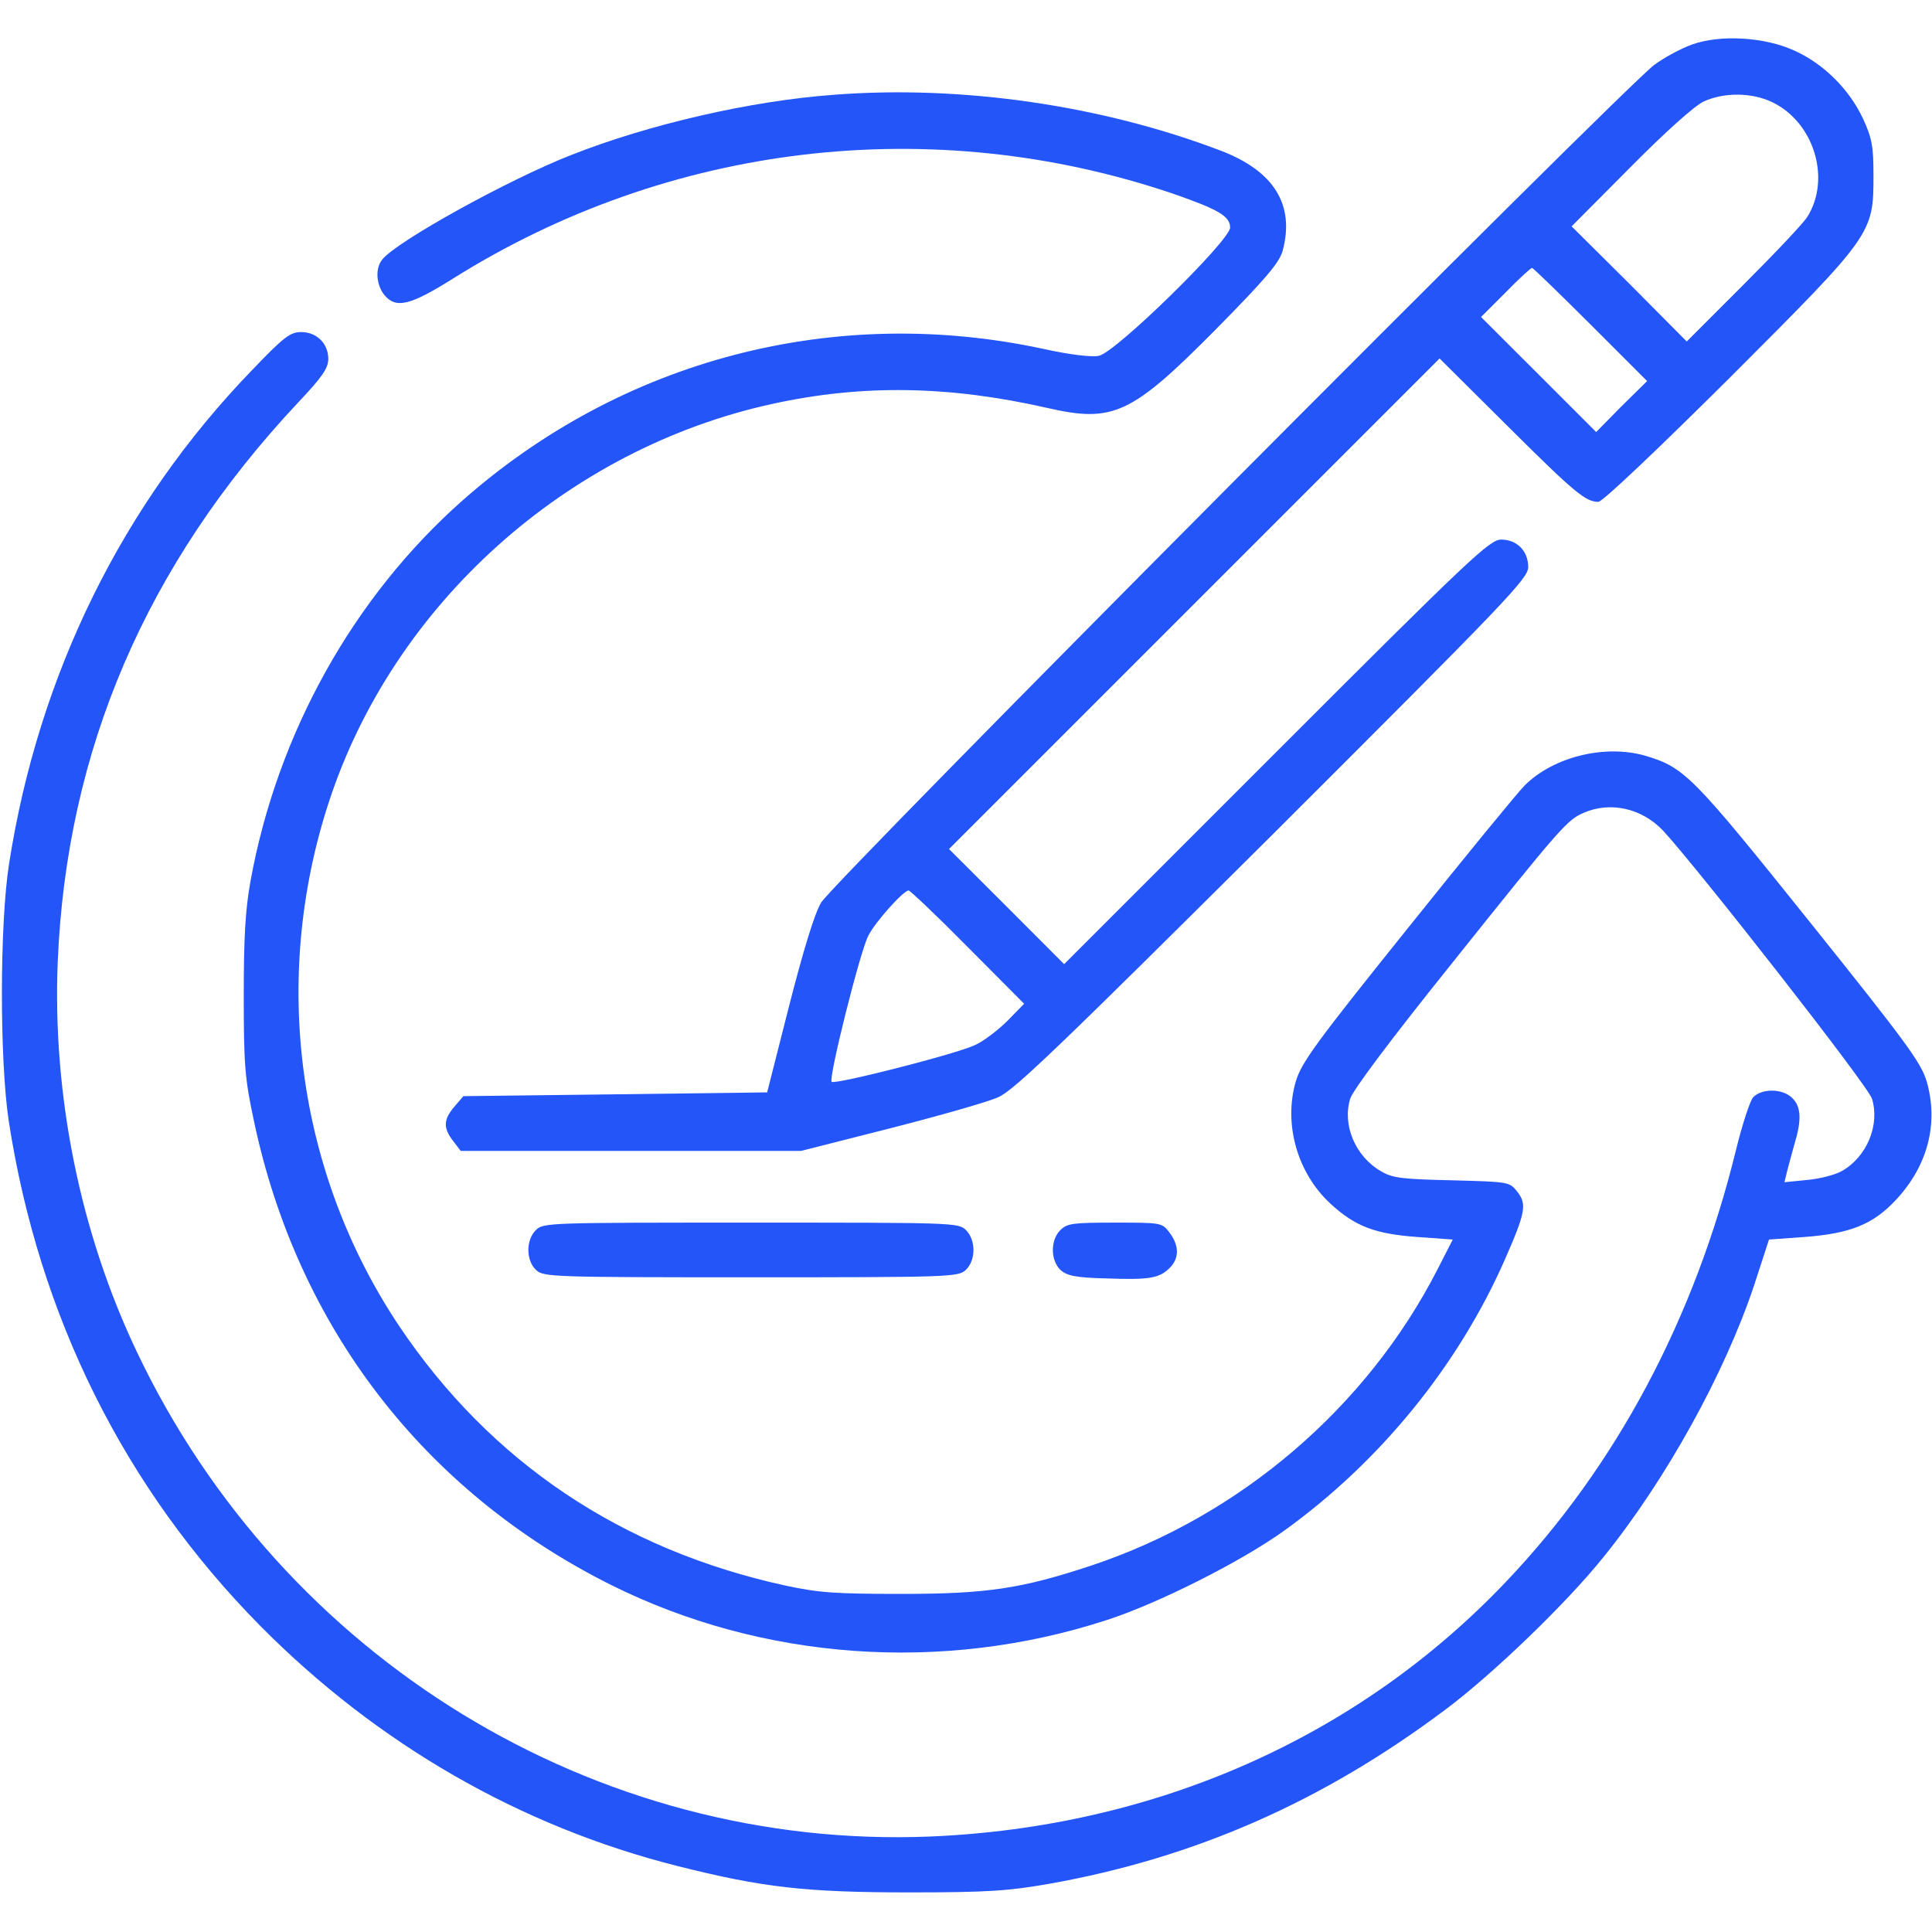 <?xml version="1.0" encoding="UTF-8"?> <svg xmlns="http://www.w3.org/2000/svg" width="24" height="24" viewBox="0 0 24 24" fill="none"><g clip-path="url(#clip0_425_22)"><g clip-path="url(#clip1_425_22)"><path d="M21.019 0.553C20.887 0.6 20.677 0.712 20.55 0.806C20.156 1.102 10.336 10.969 10.2 11.213C10.116 11.353 9.975 11.822 9.801 12.502L9.53 13.57L7.645 13.594L5.756 13.617L5.644 13.748C5.508 13.908 5.503 14.011 5.63 14.175L5.723 14.297H7.837H9.951L11.058 14.016C11.667 13.861 12.272 13.688 12.398 13.631C12.595 13.547 13.158 13.003 15.811 10.364C18.717 7.463 18.984 7.186 18.984 7.045C18.984 6.844 18.844 6.703 18.647 6.703C18.506 6.703 18.253 6.942 15.858 9.338L13.219 11.977L12.502 11.259L11.789 10.547L14.836 7.5L17.883 4.453L18.727 5.292C19.561 6.122 19.697 6.234 19.856 6.234C19.908 6.234 20.611 5.564 21.478 4.702C23.264 2.916 23.273 2.906 23.273 2.18C23.273 1.819 23.255 1.716 23.142 1.472C22.973 1.111 22.655 0.792 22.289 0.628C21.919 0.459 21.37 0.427 21.019 0.553ZM22.017 1.27C22.533 1.519 22.748 2.217 22.453 2.691C22.406 2.77 22.045 3.15 21.656 3.539L20.953 4.242L20.241 3.525L19.523 2.812L20.25 2.081C20.681 1.645 21.052 1.312 21.164 1.261C21.417 1.144 21.764 1.148 22.017 1.27ZM19.758 4.031L20.461 4.734L20.142 5.048L19.828 5.367L19.116 4.655L18.398 3.938L18.703 3.633C18.867 3.464 19.017 3.328 19.031 3.328C19.045 3.328 19.373 3.647 19.758 4.031ZM12.023 11.766L12.722 12.469L12.516 12.68C12.398 12.797 12.22 12.933 12.117 12.98C11.887 13.092 10.369 13.477 10.331 13.439C10.289 13.397 10.683 11.822 10.786 11.625C10.866 11.461 11.222 11.062 11.287 11.062C11.306 11.062 11.639 11.377 12.023 11.766Z" fill="#2355F9"></path><path d="M10.364 1.177C9.323 1.252 8.053 1.547 7.092 1.927C6.305 2.236 4.917 3.005 4.748 3.225C4.659 3.333 4.673 3.534 4.772 3.661C4.917 3.839 5.091 3.797 5.63 3.459C8.311 1.777 11.578 1.392 14.569 2.405C15.136 2.602 15.281 2.686 15.281 2.827C15.281 2.986 13.856 4.383 13.65 4.42C13.561 4.439 13.289 4.406 12.97 4.336C10.369 3.773 7.73 4.463 5.742 6.22C4.392 7.416 3.445 9.108 3.112 10.945C3.047 11.306 3.028 11.639 3.028 12.375C3.028 13.228 3.042 13.402 3.155 13.927C3.694 16.481 5.264 18.525 7.589 19.688C9.469 20.625 11.7 20.789 13.739 20.128C14.381 19.922 15.422 19.397 15.956 19.012C17.147 18.155 18.117 16.959 18.694 15.647C18.951 15.061 18.97 14.958 18.848 14.803C18.75 14.681 18.745 14.681 18.033 14.662C17.414 14.648 17.297 14.634 17.156 14.55C16.837 14.367 16.673 13.978 16.772 13.65C16.805 13.542 17.283 12.905 18.028 11.977C19.392 10.27 19.467 10.186 19.673 10.097C20.006 9.952 20.395 10.041 20.658 10.317C21.08 10.772 23.212 13.495 23.255 13.65C23.353 13.973 23.194 14.367 22.884 14.545C22.805 14.592 22.608 14.644 22.448 14.658L22.167 14.686L22.2 14.55C22.219 14.475 22.261 14.32 22.294 14.203C22.383 13.908 22.373 13.748 22.265 13.641C22.144 13.519 21.886 13.519 21.778 13.631C21.736 13.683 21.642 13.973 21.567 14.278C21.052 16.383 20.076 18.211 18.712 19.645C16.87 21.586 14.348 22.697 11.555 22.814C7.401 22.983 3.511 20.606 1.701 16.795C0.998 15.319 0.651 13.613 0.717 11.953C0.825 9.319 1.814 7.017 3.698 5.006C4.003 4.683 4.078 4.575 4.078 4.458C4.078 4.266 3.933 4.125 3.741 4.125C3.605 4.125 3.525 4.186 3.126 4.603C1.519 6.267 0.478 8.381 0.112 10.734C-0.005 11.484 -0.005 13.167 0.108 13.922C0.483 16.355 1.547 18.488 3.23 20.194C4.687 21.666 6.464 22.688 8.414 23.18C9.473 23.447 10.008 23.508 11.297 23.508C12.286 23.508 12.53 23.489 13.04 23.4C14.85 23.077 16.434 22.378 17.953 21.239C18.544 20.798 19.458 19.917 19.917 19.345C20.695 18.384 21.427 17.058 21.792 15.961L21.975 15.398L22.42 15.366C22.983 15.323 23.269 15.211 23.555 14.902C23.948 14.48 24.084 13.955 23.934 13.434C23.864 13.2 23.686 12.956 22.477 11.447C21.023 9.633 20.925 9.534 20.442 9.389C19.941 9.244 19.303 9.398 18.942 9.755C18.853 9.844 18.197 10.645 17.48 11.541C16.34 12.961 16.167 13.2 16.097 13.434C15.942 13.964 16.116 14.573 16.528 14.953C16.833 15.234 17.081 15.328 17.602 15.366L18.047 15.398L17.855 15.773C16.978 17.484 15.403 18.834 13.556 19.448C12.694 19.734 12.262 19.8 11.203 19.8C10.378 19.8 10.172 19.786 9.759 19.697C7.716 19.252 6.089 18.159 4.955 16.467C3.689 14.569 3.366 12.169 4.083 9.97C4.884 7.509 7.041 5.573 9.6 5.016C10.716 4.772 11.794 4.791 13.008 5.067C13.828 5.255 14.053 5.152 15.103 4.092C15.722 3.464 15.89 3.267 15.933 3.117C16.087 2.55 15.83 2.128 15.173 1.875C13.692 1.308 11.944 1.055 10.364 1.177Z" fill="#2355F9"></path><path d="M6.656 15.281C6.53 15.408 6.534 15.661 6.661 15.778C6.755 15.863 6.867 15.867 9.328 15.867C11.789 15.867 11.901 15.863 11.995 15.778C12.122 15.661 12.126 15.408 12 15.281C11.906 15.188 11.845 15.188 9.328 15.188C6.811 15.188 6.75 15.188 6.656 15.281Z" fill="#2355F9"></path><path d="M13.172 15.281C13.045 15.408 13.05 15.661 13.176 15.778C13.256 15.848 13.364 15.872 13.744 15.881C14.273 15.9 14.4 15.881 14.531 15.75C14.653 15.628 14.648 15.469 14.526 15.309C14.433 15.188 14.423 15.188 13.847 15.188C13.326 15.188 13.256 15.197 13.172 15.281Z" fill="#2355F9"></path></g></g><defs><clipPath id="clip0_425_22"><rect width="24" height="24" fill="white"></rect></clipPath><clipPath id="clip1_425_22"><rect width="24" height="24" fill="white"></rect></clipPath></defs></svg> 